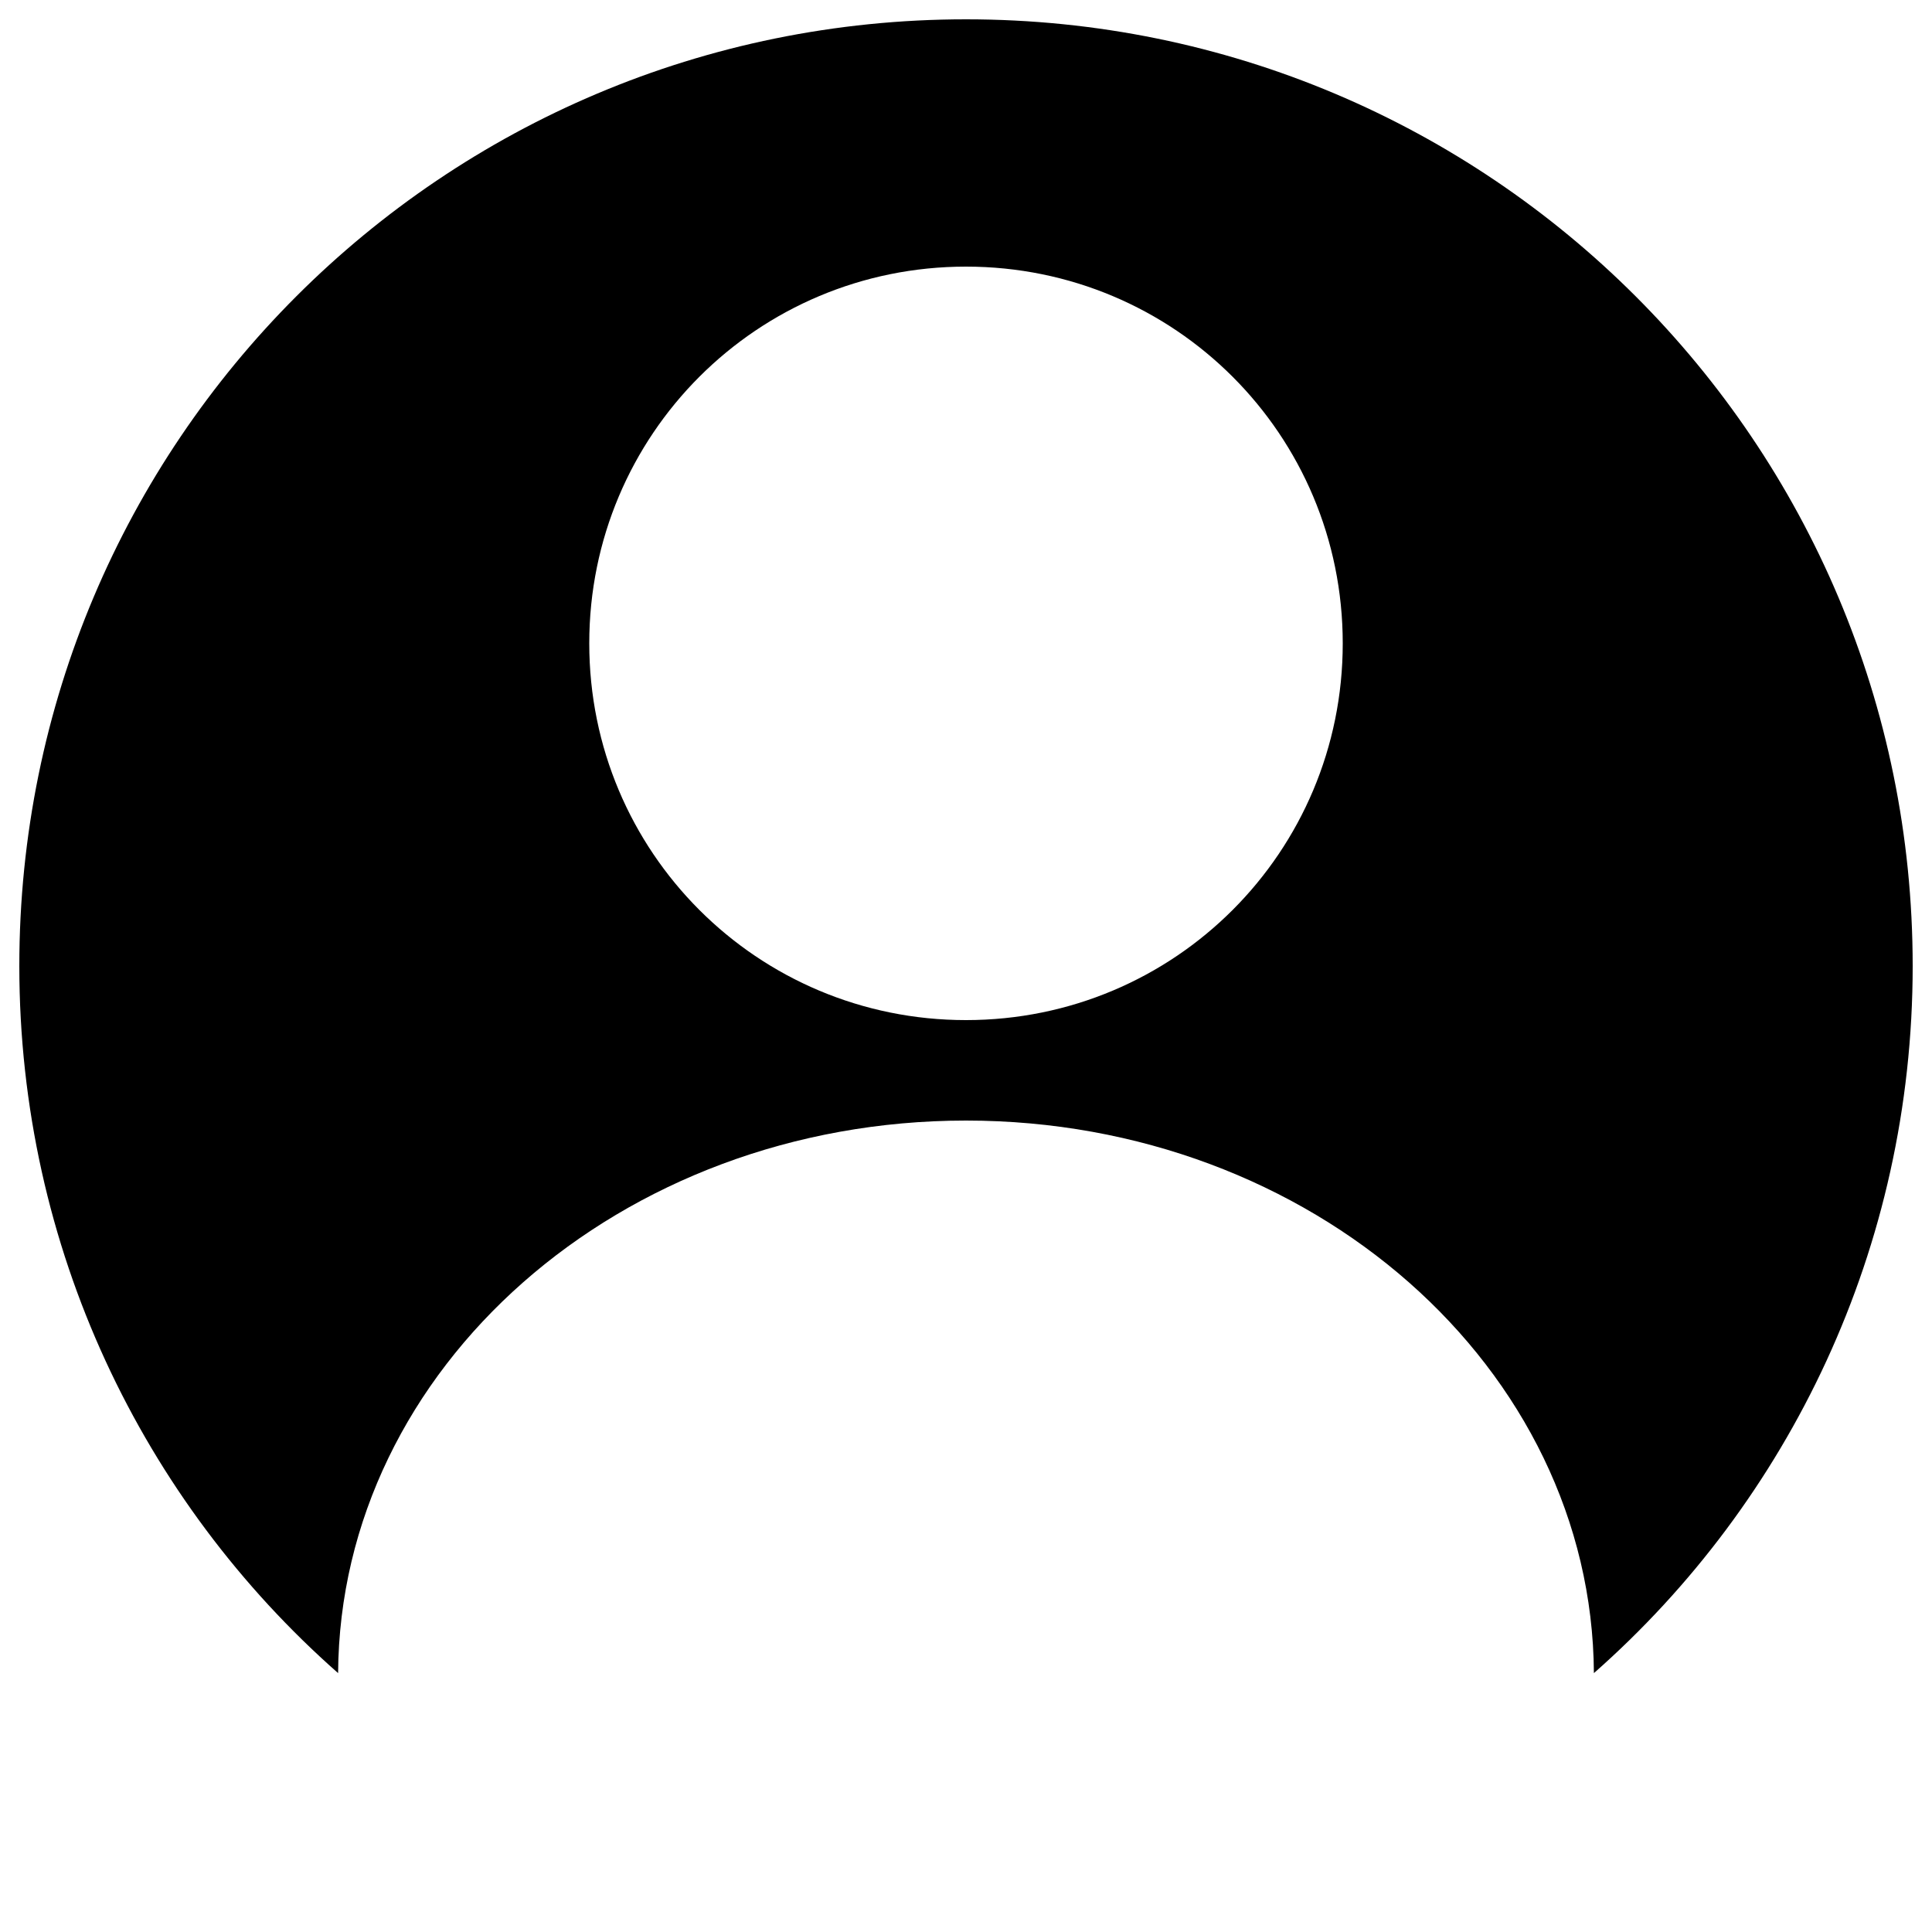 <?xml version="1.0" encoding="utf-8"?>
<svg version="1.1"
  xmlns="http://www.w3.org/2000/svg"
  x="0px"
  y="0px"
  viewBox="0 0 100 100"
  style="enable-background:new 0 0 100 100;"
  xml:space="preserve">
<path d="M99,50C99,22.9,77.1,1,50,1S1,22.9,1,50c0,14.6,6.4,27.7,16.5,36.6C17.6,70.8,32.1,58,50,58s32.4,12.8,32.5,28.6
	C92.6,77.7,99,64.6,99,50z M50,52.8c-10.8,0-19.5-8.7-19.5-19.5c0-10.8,8.7-19.5,19.5-19.5s19.5,8.7,19.5,19.5
	C69.5,44.1,60.8,52.8,50,52.8z" />
</svg>
